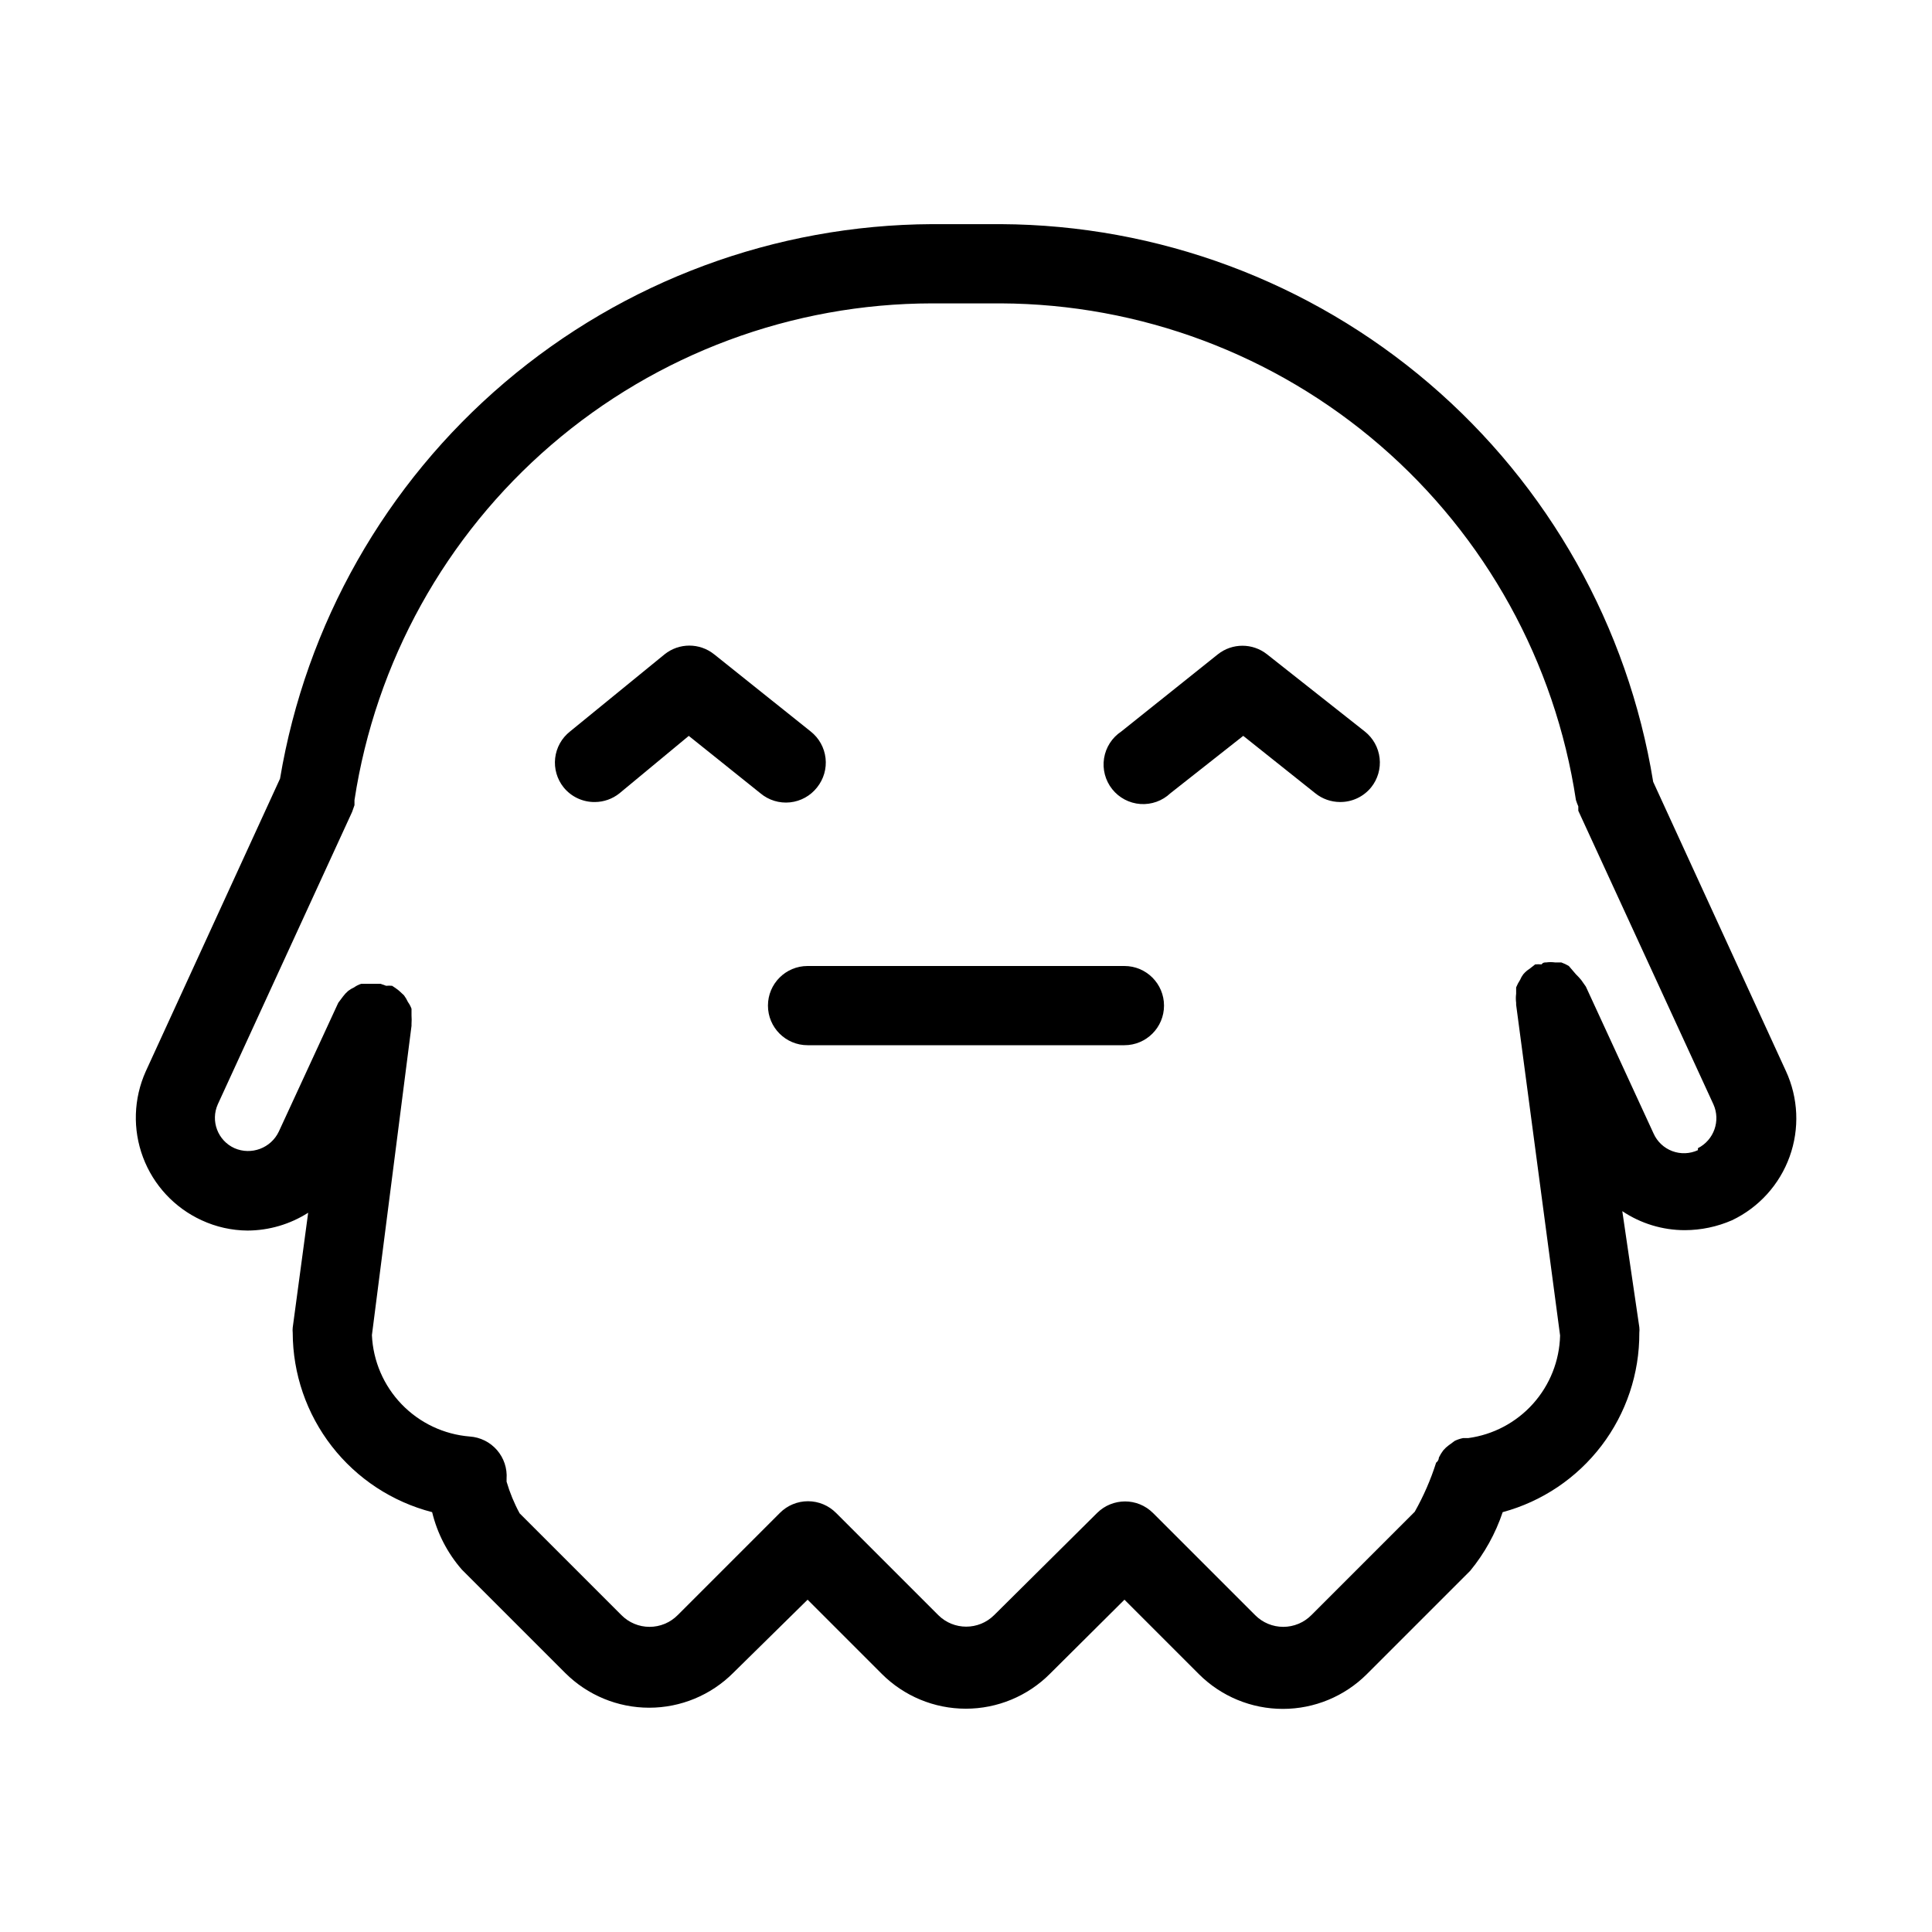 <?xml version="1.0" encoding="UTF-8"?>
<!-- Uploaded to: SVG Repo, www.svgrepo.com, Generator: SVG Repo Mixer Tools -->
<svg fill="#000000" width="800px" height="800px" version="1.1" viewBox="144 144 512 512" xmlns="http://www.w3.org/2000/svg">
 <g>
  <path d="m617.27 427.81-35.16-76.621c-6.68-41.102-27.711-78.5-59.363-105.56-31.648-27.059-71.867-42.02-113.51-42.227h-18.262c-41.5 0.199-81.594 15.051-113.2 41.938-31.613 26.887-52.707 64.078-59.562 105.01l-35.582 77.566c-3.238 7.199-3.504 15.391-0.73 22.781 2.773 7.394 8.355 13.391 15.531 16.684 3.816 1.77 7.969 2.703 12.176 2.731 5.691-0.027 11.258-1.664 16.059-4.723l-4.094 30.438c-0.047 0.453-0.047 0.91 0 1.363 0.027 10.898 3.668 21.477 10.355 30.082 6.688 8.605 16.039 14.746 26.59 17.465 1.363 5.633 4.066 10.852 7.871 15.219l27.395 27.395c5.906 5.898 13.91 9.211 22.254 9.211s16.348-3.312 22.25-9.211l19.734-19.418 19.629 19.629h-0.004c5.91 5.93 13.934 9.262 22.305 9.262 8.371 0 16.398-3.332 22.305-9.262l19.734-19.629 19.734 19.734h-0.004c5.906 5.894 13.906 9.207 22.25 9.207 8.348 0 16.348-3.312 22.254-9.207l27.395-27.395c3.789-4.609 6.707-9.875 8.605-15.535 10.434-2.824 19.641-9.016 26.191-17.617 6.551-8.598 10.07-19.121 10.02-29.93 0.055-0.488 0.055-0.98 0-1.469l-4.512-30.754c4.902 3.289 10.676 5.043 16.582 5.039 4.301-0.012 8.551-0.906 12.492-2.625 7.109-3.387 12.594-9.445 15.266-16.852 2.676-7.41 2.316-15.57-0.992-22.719zm-23.301 20.992c-2.141 0.992-4.59 1.082-6.801 0.254-2.207-0.828-3.992-2.508-4.953-4.66l-17.949-38.941-1.258-1.785h-0.004c-0.426-0.512-0.883-1.004-1.363-1.469l-1.887-2.203c-0.637-0.379-1.305-0.695-1.996-0.945h-1.68c-0.766-0.105-1.543-0.105-2.309 0-0.523 0-0.84 0-1.258 0.523h-0.004c-0.559-0.051-1.117-0.051-1.676 0l-1.469 1.156h-0.004c-0.629 0.398-1.195 0.895-1.68 1.469-0.34 0.453-0.621 0.945-0.836 1.469-0.414 0.629-0.766 1.297-1.051 1.996v1.68c-0.105 0.801-0.105 1.609 0 2.414-0.012 0.172-0.012 0.348 0 0.523l11.648 87.641c-0.164 6.688-2.703 13.098-7.168 18.078-4.461 4.981-10.555 8.211-17.18 9.105h-1.367c-0.762 0.152-1.504 0.398-2.203 0.738l-1.574 1.156v-0.004c-0.539 0.398-1.031 0.855-1.469 1.363-0.445 0.594-0.832 1.227-1.156 1.891 0 0 0 0.84-0.734 1.363-1.434 4.523-3.336 8.887-5.668 13.016l-27.395 27.395c-1.969 1.988-4.652 3.106-7.453 3.106-2.797 0-5.481-1.117-7.449-3.106l-27.078-27.078h-0.004c-4.094-4.07-10.703-4.07-14.797 0l-27.289 27.078h-0.004c-4.094 4.07-10.703 4.07-14.797 0l-27.078-27.078h-0.004c-1.969-1.988-4.652-3.106-7.449-3.106-2.801 0-5.484 1.117-7.453 3.106l-27.078 27.078h-0.004c-1.969 1.988-4.652 3.106-7.449 3.106-2.801 0-5.484-1.117-7.453-3.106l-26.977-26.977v0.004c-1.449-2.668-2.609-5.484-3.461-8.398v-0.734c0.199-2.785-0.715-5.535-2.547-7.644-1.832-2.106-4.43-3.398-7.215-3.586-6.852-0.555-13.266-3.59-18.039-8.539-4.773-4.945-7.578-11.465-7.887-18.332l10.496-81.973v-0.523c0.051-0.734 0.051-1.473 0-2.207v-1.785 0.004c-0.23-0.637-0.547-1.238-0.945-1.785-0.289-0.629-0.641-1.227-1.051-1.785l-1.363-1.258c-0.57-0.457-1.164-0.875-1.785-1.262-0.523-0.051-1.051-0.051-1.574 0l-1.469-0.523h-5.144c-0.676 0.207-1.316 0.527-1.887 0.945-0.562 0.25-1.09 0.566-1.574 0.941-0.508 0.438-0.969 0.934-1.367 1.473l-1.258 1.68-15.746 34.109c-2.086 4.402-7.289 6.352-11.754 4.41-4.43-2.004-6.402-7.219-4.41-11.652l35.582-77.461 0.629-1.785v-1.363h0.004c5.59-36.598 24.09-69.984 52.16-94.129 28.066-24.141 63.848-37.438 100.87-37.492h18.262c36.926 0.16 72.578 13.512 100.52 37.648 27.949 24.137 46.348 57.465 51.879 93.973 0.18 0.57 0.391 1.133 0.629 1.68v1.156l35.793 77.777v-0.004c1.977 4.356 0.172 9.492-4.094 11.652z"/>
  <path d="m360.54 352.66c1.746-2.18 2.555-4.969 2.238-7.746-0.316-2.781-1.727-5.316-3.918-7.051l-25.609-20.469h-0.004c-3.832-3.07-9.285-3.07-13.117 0l-25.086 20.469c-2.195 1.734-3.606 4.269-3.922 7.051-0.312 2.777 0.492 5.566 2.242 7.746 2.023 2.496 5.078 3.926 8.293 3.887 2.367-0.016 4.66-0.828 6.508-2.312l18.367-15.219 18.996 15.219c2.18 1.828 5.008 2.695 7.84 2.398 2.828-0.297 5.418-1.73 7.172-3.973z"/>
  <path d="m479.77 317.39c-3.816-3.016-9.203-3.016-13.016 0l-25.609 20.469c-2.449 1.625-4.102 4.203-4.559 7.106-0.457 2.902 0.324 5.863 2.152 8.164 1.828 2.301 4.535 3.731 7.469 3.941 2.93 0.207 5.812-0.82 7.949-2.84l19.316-15.219 19.102 15.219c1.848 1.484 4.141 2.297 6.508 2.312 3.211 0.039 6.266-1.391 8.289-3.887 1.75-2.18 2.559-4.969 2.242-7.746-0.316-2.781-1.727-5.316-3.918-7.051z"/>
  <path d="m441.98 400h-83.969c-5.797 0-10.496 4.699-10.496 10.496s4.699 10.496 10.496 10.496h83.969c5.797 0 10.496-4.699 10.496-10.496s-4.699-10.496-10.496-10.496z"/>
 </g>
</svg>